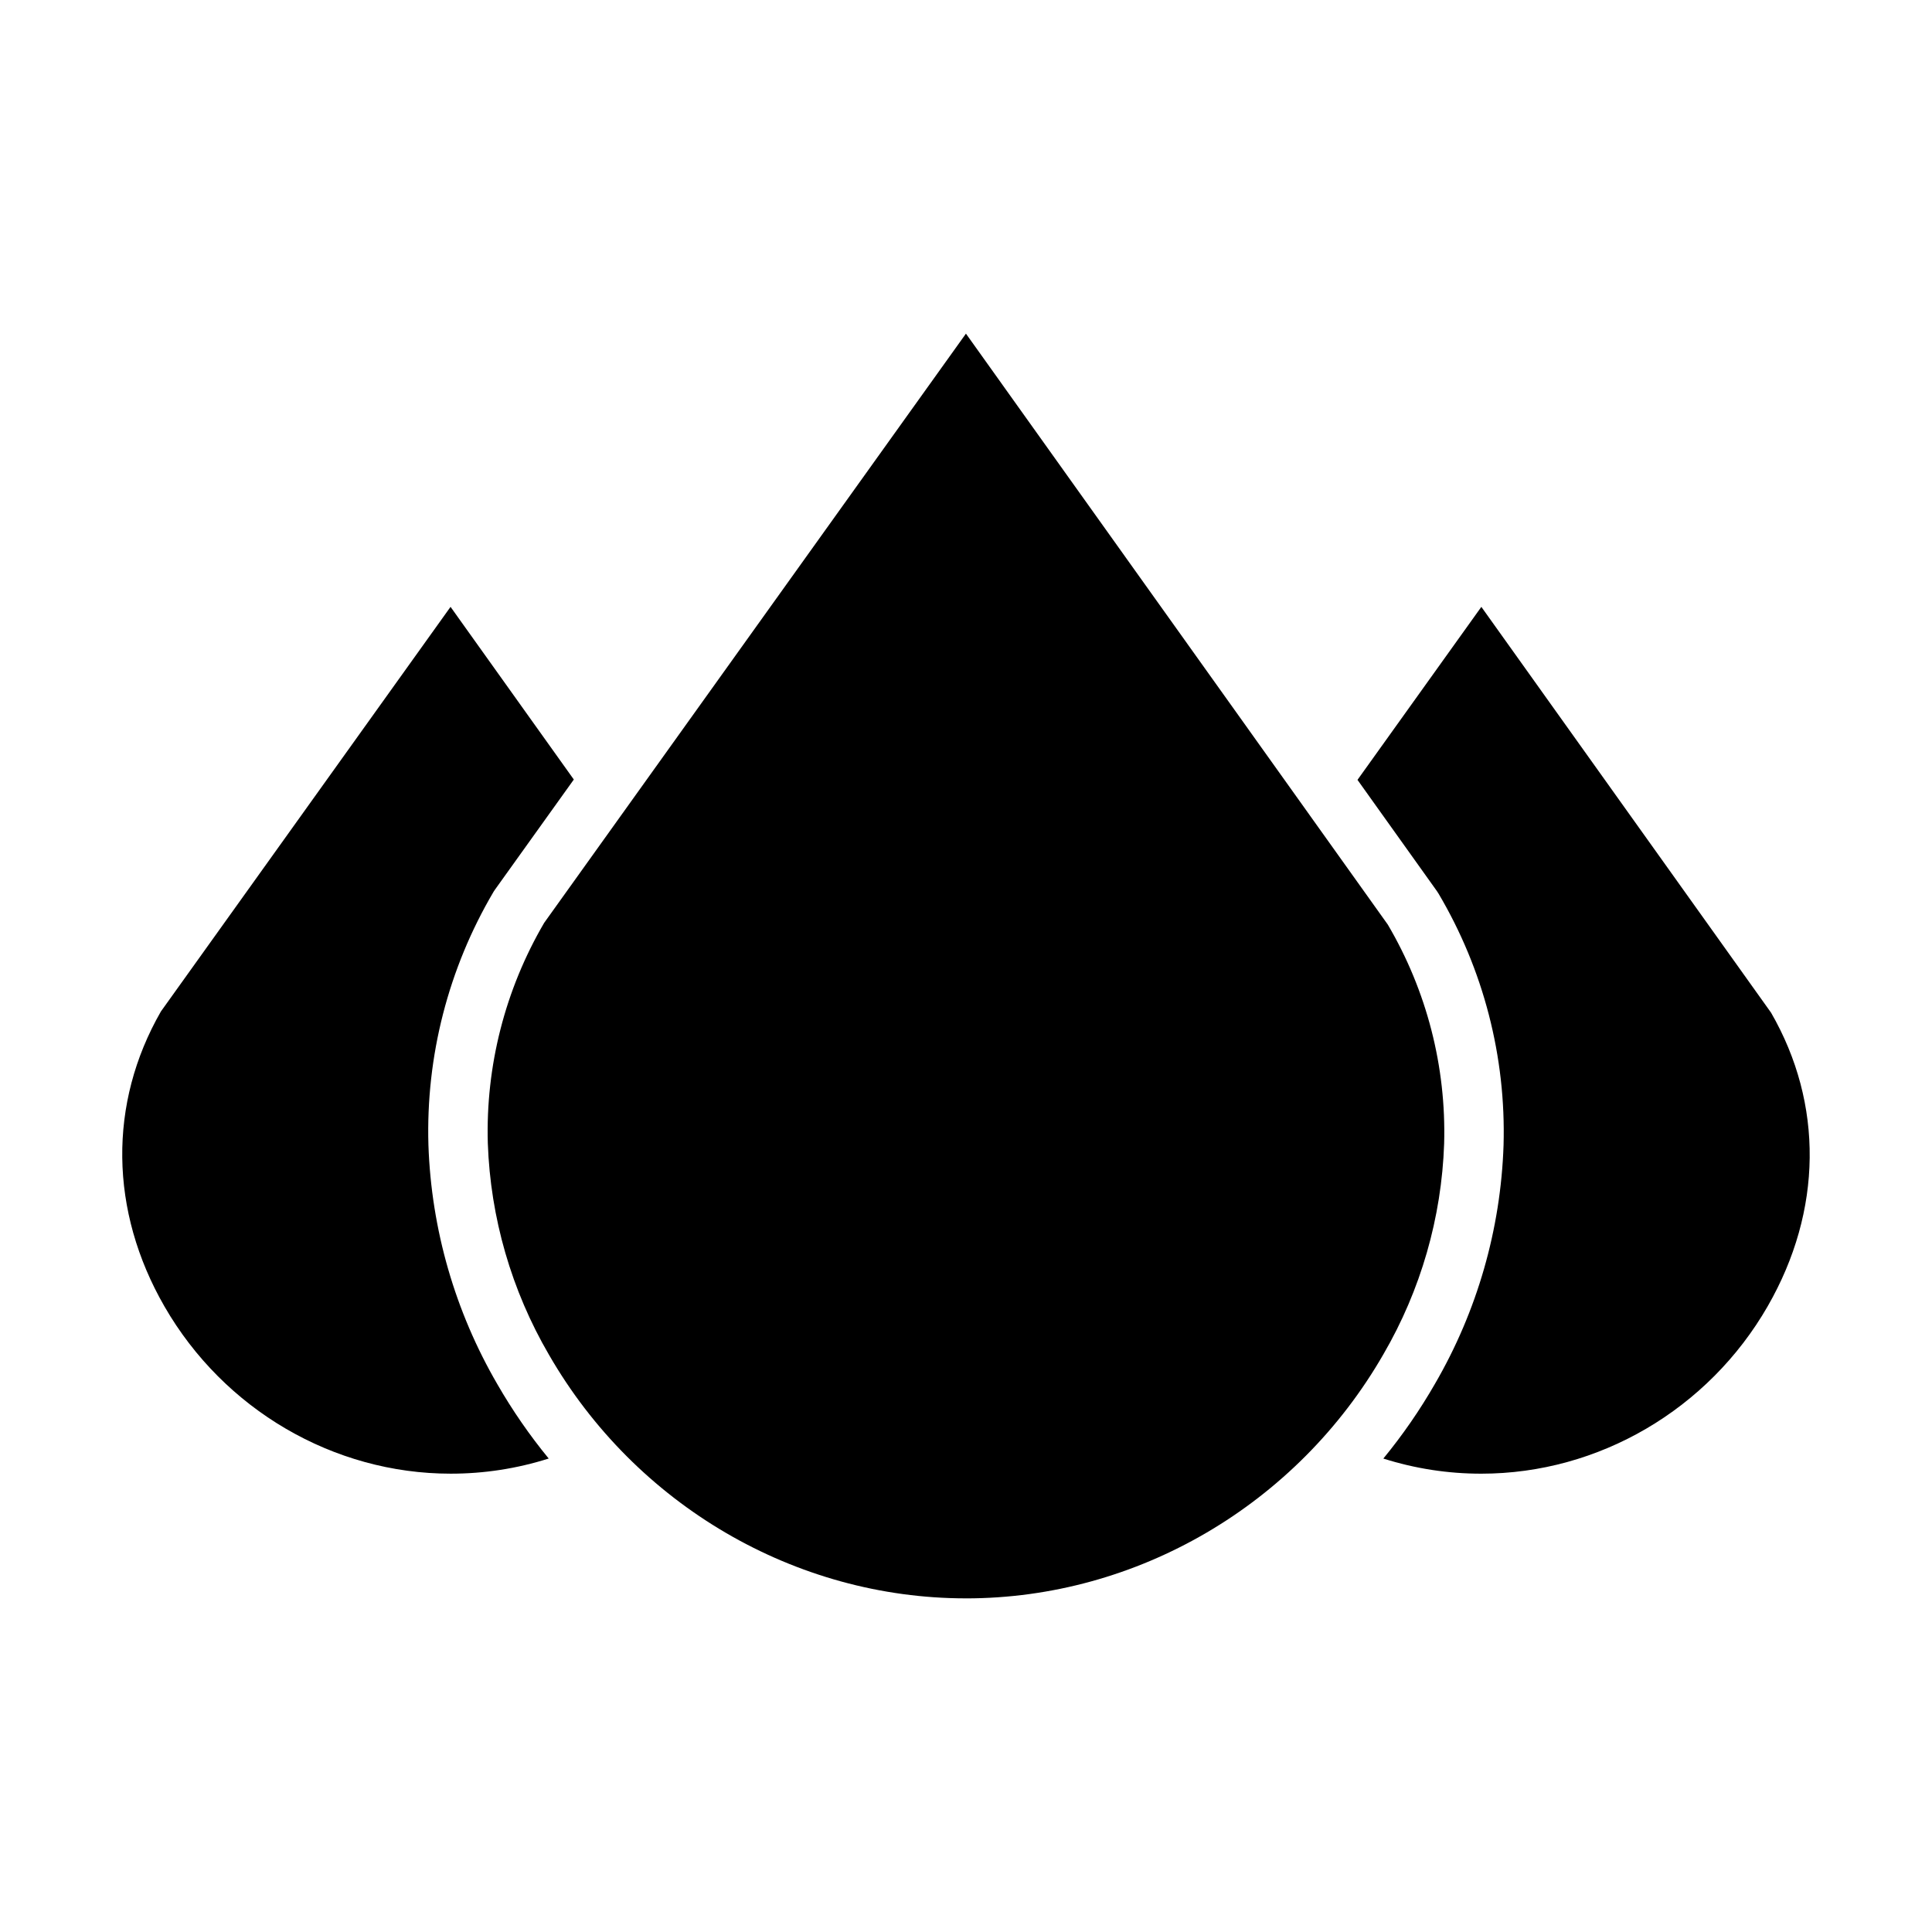 <?xml version="1.0" encoding="UTF-8"?>
<!-- Uploaded to: SVG Repo, www.svgrepo.com, Generator: SVG Repo Mixer Tools -->
<svg fill="#000000" width="800px" height="800px" version="1.1" viewBox="144 144 512 512" xmlns="http://www.w3.org/2000/svg">
 <path d="m187.59 490.23c-14.594-25.332-14.934-53.809-0.945-78.188l76.754-107.22 32.668 45.762-20.883 29.164c-0.148 0.203-0.285 0.395-0.41 0.609l0.004 0.008c-11.957 20.289-17.934 43.543-17.242 67.082 0.766 22.332 7.051 44.125 18.297 63.438 3.981 6.91 8.52 13.477 13.578 19.641-8.41 2.672-17.18 4.023-26 4.012-31.023 0-60.074-16.977-75.82-44.305zm212.41 77.352c-45.227 0-87.578-24.738-110.52-64.562l-0.004-0.004c-9.941-17.051-15.504-36.301-16.199-56.027-0.594-20.492 4.582-40.738 14.938-58.434l111.77-156.14 111.79 156.6c10.336 17.562 15.512 37.684 14.938 58.055-0.672 19.645-6.199 38.812-16.082 55.801-22.934 39.918-65.328 64.715-110.64 64.715zm212.48-77.449c-15.738 27.391-44.824 44.406-75.902 44.406h0.004c-8.816 0.012-17.578-1.34-25.98-4.008 5.102-6.215 9.68-12.844 13.684-19.812 11.184-19.25 17.426-40.969 18.172-63.219 0.668-23.426-5.316-46.559-17.254-66.723-0.121-0.211-0.254-0.414-0.395-0.609l-21.059-29.496 32.824-45.848 76.773 107.54c13.953 24.184 13.645 52.508-0.867 77.766z"/>
</svg>